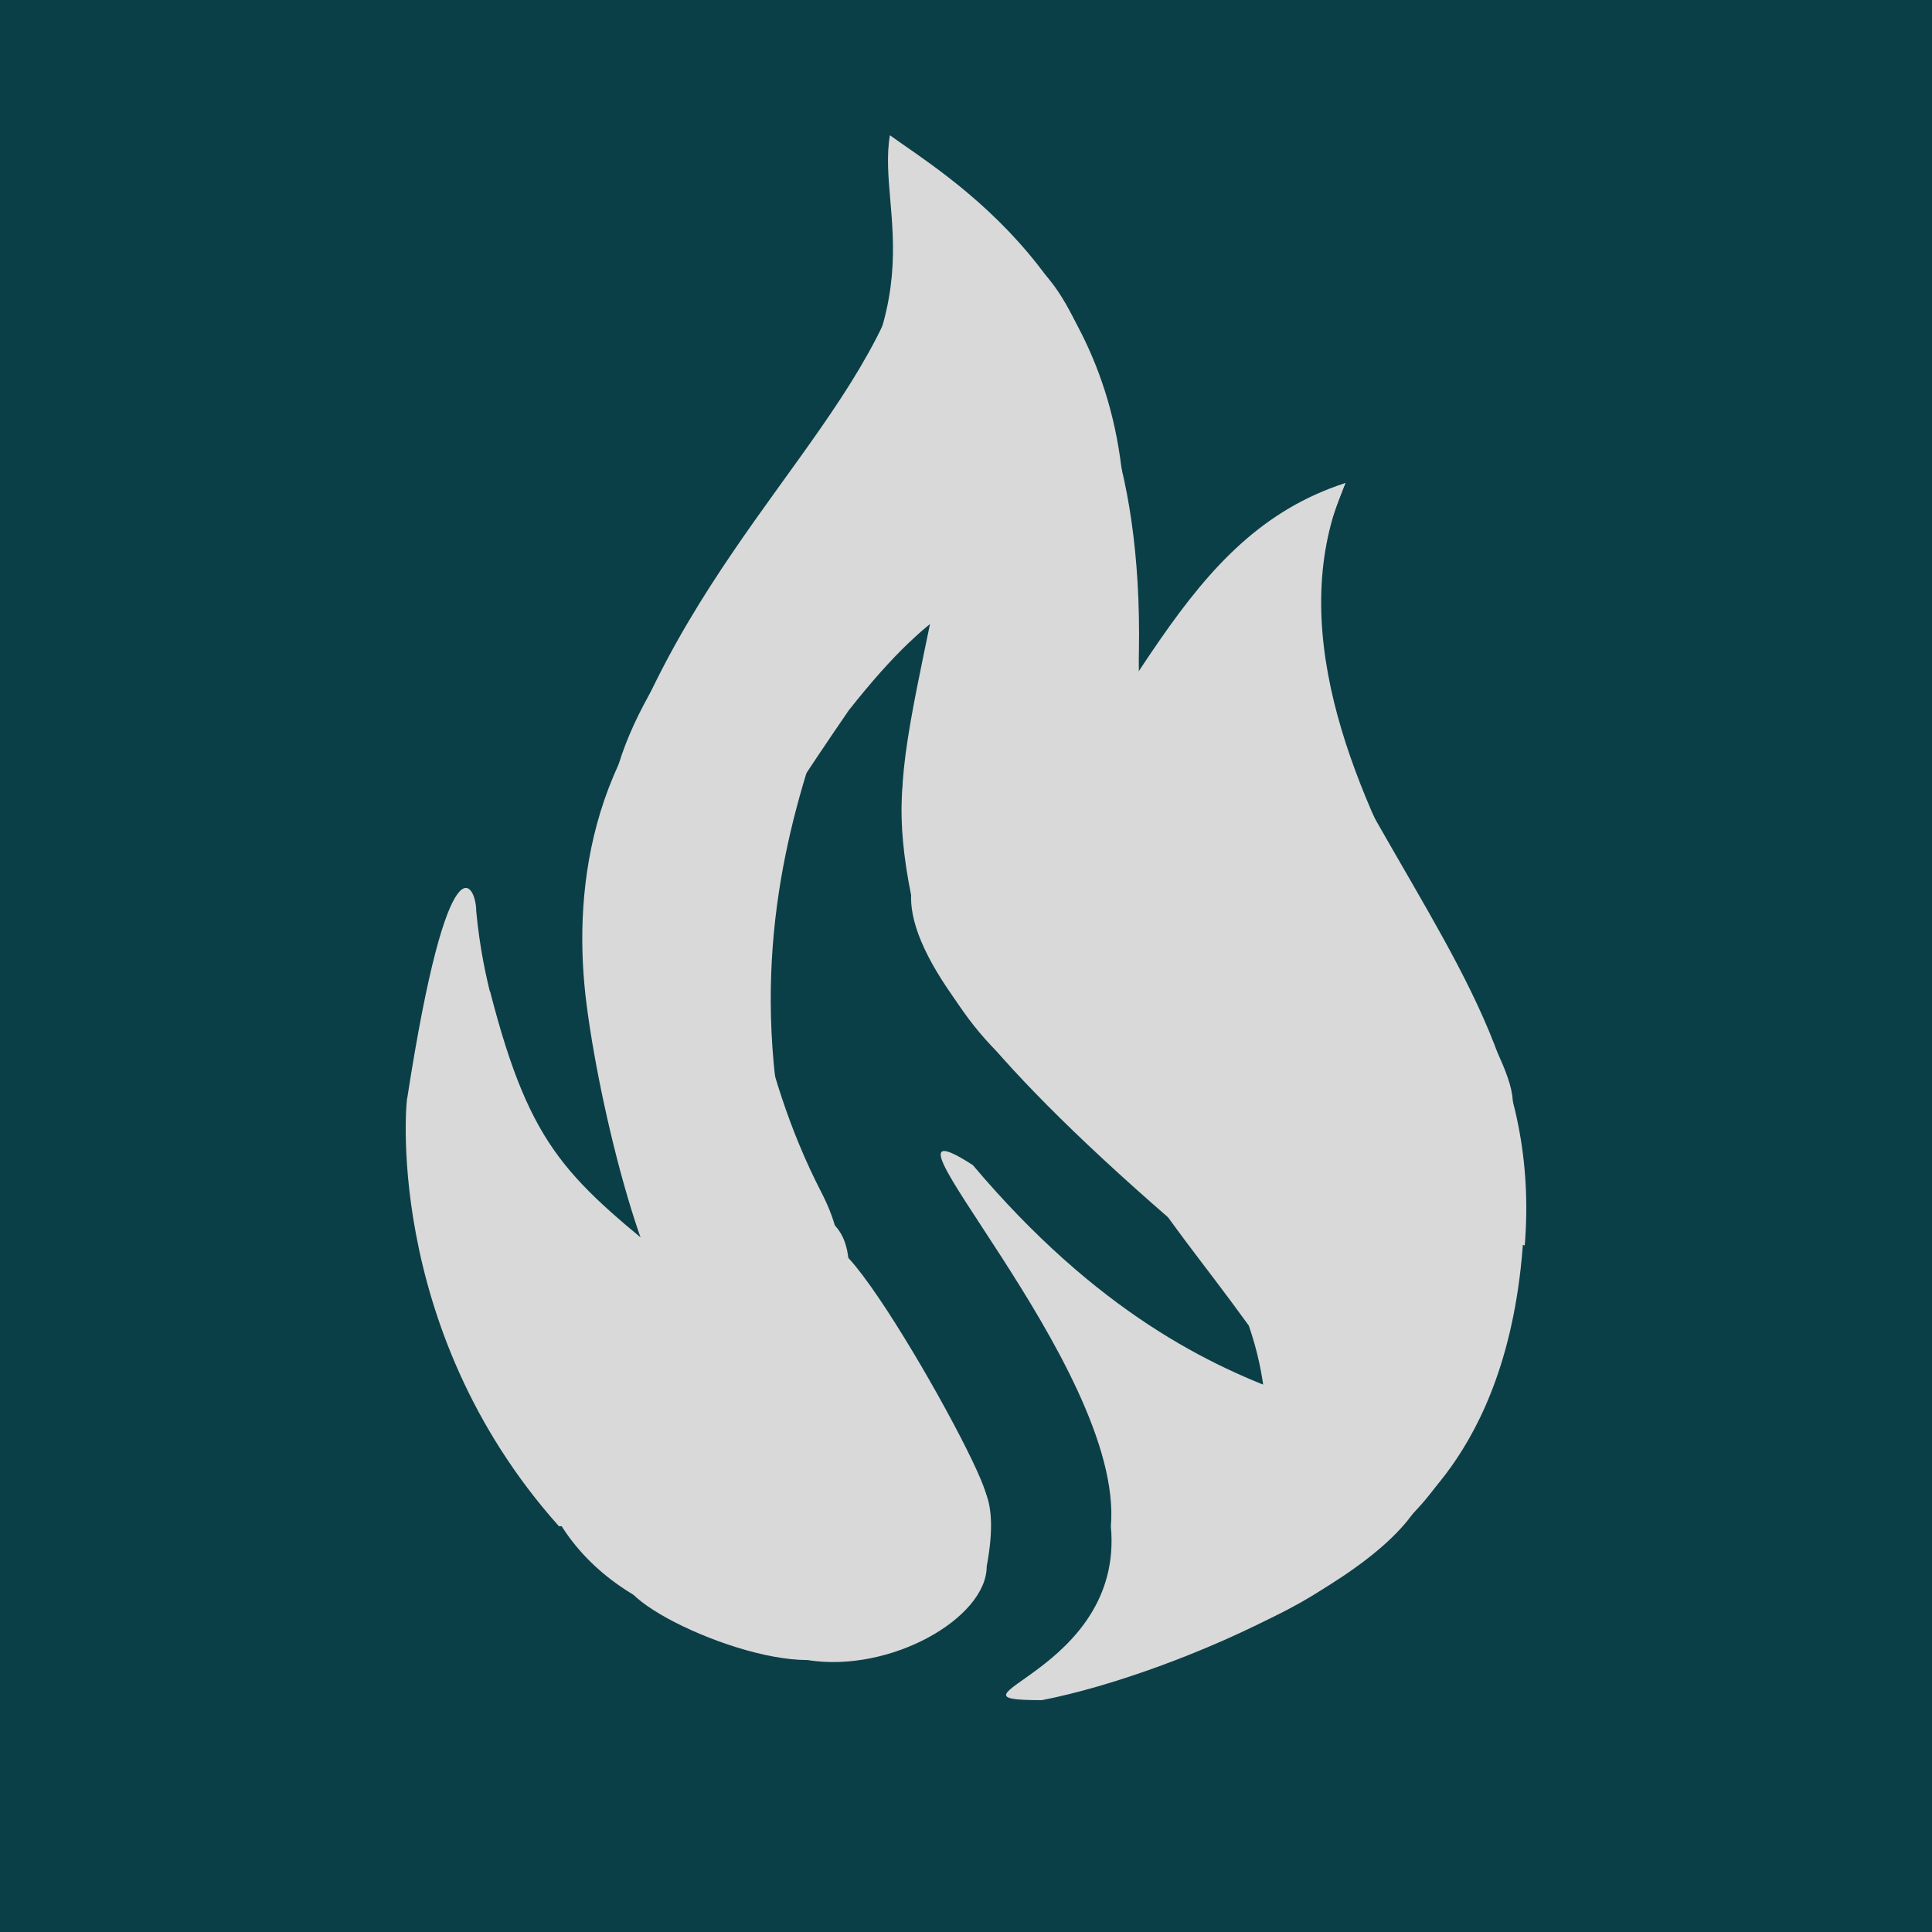 <svg width="100" height="100" viewBox="0 0 100 100" fill="none" xmlns="http://www.w3.org/2000/svg">
<rect width="100" height="100" fill="#0B3F47"/>
<g style="mix-blend-mode:soft-light">
<path d="M43.216 73.462C43.216 79.579 46.072 87.308 40.359 84.538C33.655 84.538 27.505 80.385 27.505 73.462C27.505 67.344 32.941 62.385 39.645 62.385C46.35 62.385 43.216 67.344 43.216 73.462Z" fill="#D9D9D9"/>
<path d="M51.071 81.077C51.071 83.753 46.072 86.615 41.788 85.923C37.449 85.923 29.648 81.769 33.218 81.077C33.218 78.4 38.163 76.231 42.502 76.231C46.84 76.231 52.499 73.462 51.071 81.077Z" fill="#D9D9D9"/>
<path d="M35.361 65.846C35.361 71.964 33.932 75.538 28.474 76.225C29.648 81.769 23.935 70 23.221 65.154C23.221 59.036 22.252 51.314 25.363 51.308C27.505 59.615 29.393 61.006 35.361 65.846Z" fill="#D9D9D9"/>
<path d="M50.94 77.614C48.798 80.384 47.274 80.384 44.513 80.384C41.752 80.384 39.514 77.904 39.514 74.845C39.514 71.786 40.324 66.537 43.085 66.537C41.074 58.231 52.369 78.307 50.94 77.614Z" fill="#D9D9D9"/>
<path d="M40.359 57.538C37.785 64.032 36.222 47.911 33.932 46.461C31.174 45.434 30.362 41.398 33.932 35.385C39.688 25.692 41.788 22.231 43.93 25.692C48.929 29.846 37.503 39.538 40.359 57.538Z" fill="#D9D9D9"/>
<path d="M58.978 36.769C43.93 50.615 46.072 42.308 48.215 31.923C48.215 32.615 45.358 34 41.788 39.538C41.788 27.769 42.502 22.231 48.929 13.923C54.59 9.077 58.926 20.846 58.978 36.769Z" fill="#D9D9D9"/>
<path d="M42.502 61.692C46.072 68.615 38.266 68.501 36.075 68.615C33.884 68.73 31.153 58.138 30.362 52C29.648 46.462 30.362 38.846 36.789 33.308C38.98 33.193 35.958 49.004 42.502 61.692Z" fill="#D9D9D9"/>
<path d="M58.212 27.077C58.212 40.231 54.908 47.846 48.203 47.846C65.354 33.308 50.357 24.308 40.359 25.692C48.929 16 45.358 11.154 46.061 7C48.917 9.077 58.212 14.459 58.212 27.077Z" fill="#D9D9D9"/>
<path d="M73.923 76.231C73.923 80.819 61.069 86.615 53.928 88C48.012 88 58.212 86.615 57.498 79C58.212 70.692 43.93 56.154 50.357 60.308C63.211 75.538 73.923 71.642 73.923 76.231Z" fill="#D9D9D9"/>
<path d="M69.638 81.077C70.352 81.077 66.782 83.846 61.783 85.231C63.925 82.462 56.07 71.385 52.499 65.846C51.785 63.769 62.497 70.692 63.925 77.615C66.068 82.462 69.638 70.753 69.638 81.077Z" fill="#D9D9D9"/>
<path d="M70.352 40.923C75.351 49.923 79.636 55.462 78.922 64.462C60.355 59.615 51.785 58.923 47.501 47.846C43.216 30.538 56.784 36.077 56.07 33.308C71.067 52 53.928 31.923 70.352 40.923Z" fill="#D9D9D9"/>
<path d="M77.494 56.154C78.208 67.231 79.636 70.692 74.637 71.385C65.354 69.308 51.071 55.328 51.071 45.769C58.926 36.769 61.069 27.769 69.638 25C60.355 48.538 76.779 45.077 77.494 56.154Z" fill="#D9D9D9"/>
<path d="M73.209 70.692C78.208 72.769 75.351 79 63.925 84.538C59.587 84.538 68.21 79 64.639 68.615C59.641 61.692 56.784 59.615 56.784 51.308C61.123 51.308 73.209 63.81 73.209 70.692Z" fill="#D9D9D9"/>
<path d="M58.926 34.692C53.928 34 53.214 25 43.93 36.769C35.361 49.231 30.362 59.534 30.362 45.769C33.218 31.231 42.502 24.308 46.072 16C48.155 11.154 59.641 13.923 58.926 34.692Z" fill="#D9D9D9"/>
<path d="M76.779 58.231C67.496 57.538 63.904 56.846 60.355 56.846C56.805 56.846 60.355 47.185 60.355 39.538C60.355 31.891 68.21 25.692 69.638 25C63.211 39.538 83.921 58.231 76.779 58.231Z" fill="#D9D9D9"/>
<path d="M78.922 61.692C78.922 74.846 72.495 78.308 72.495 79C57.498 89.385 79.636 66.538 64.639 66.538C41.074 47.154 46.072 43.692 52.499 42.308C61.783 42.308 76.065 47.154 78.922 61.692Z" fill="#D9D9D9"/>
<path d="M26.791 67.231C35.554 70.692 33.272 79 28.933 79C19.65 68.615 21.08 56.368 21.078 56.846C23.221 43 24.649 45.769 24.649 47.154C25.363 54.769 28.413 56.154 26.791 67.231Z" fill="#D9D9D9"/>
</g>
</svg>
